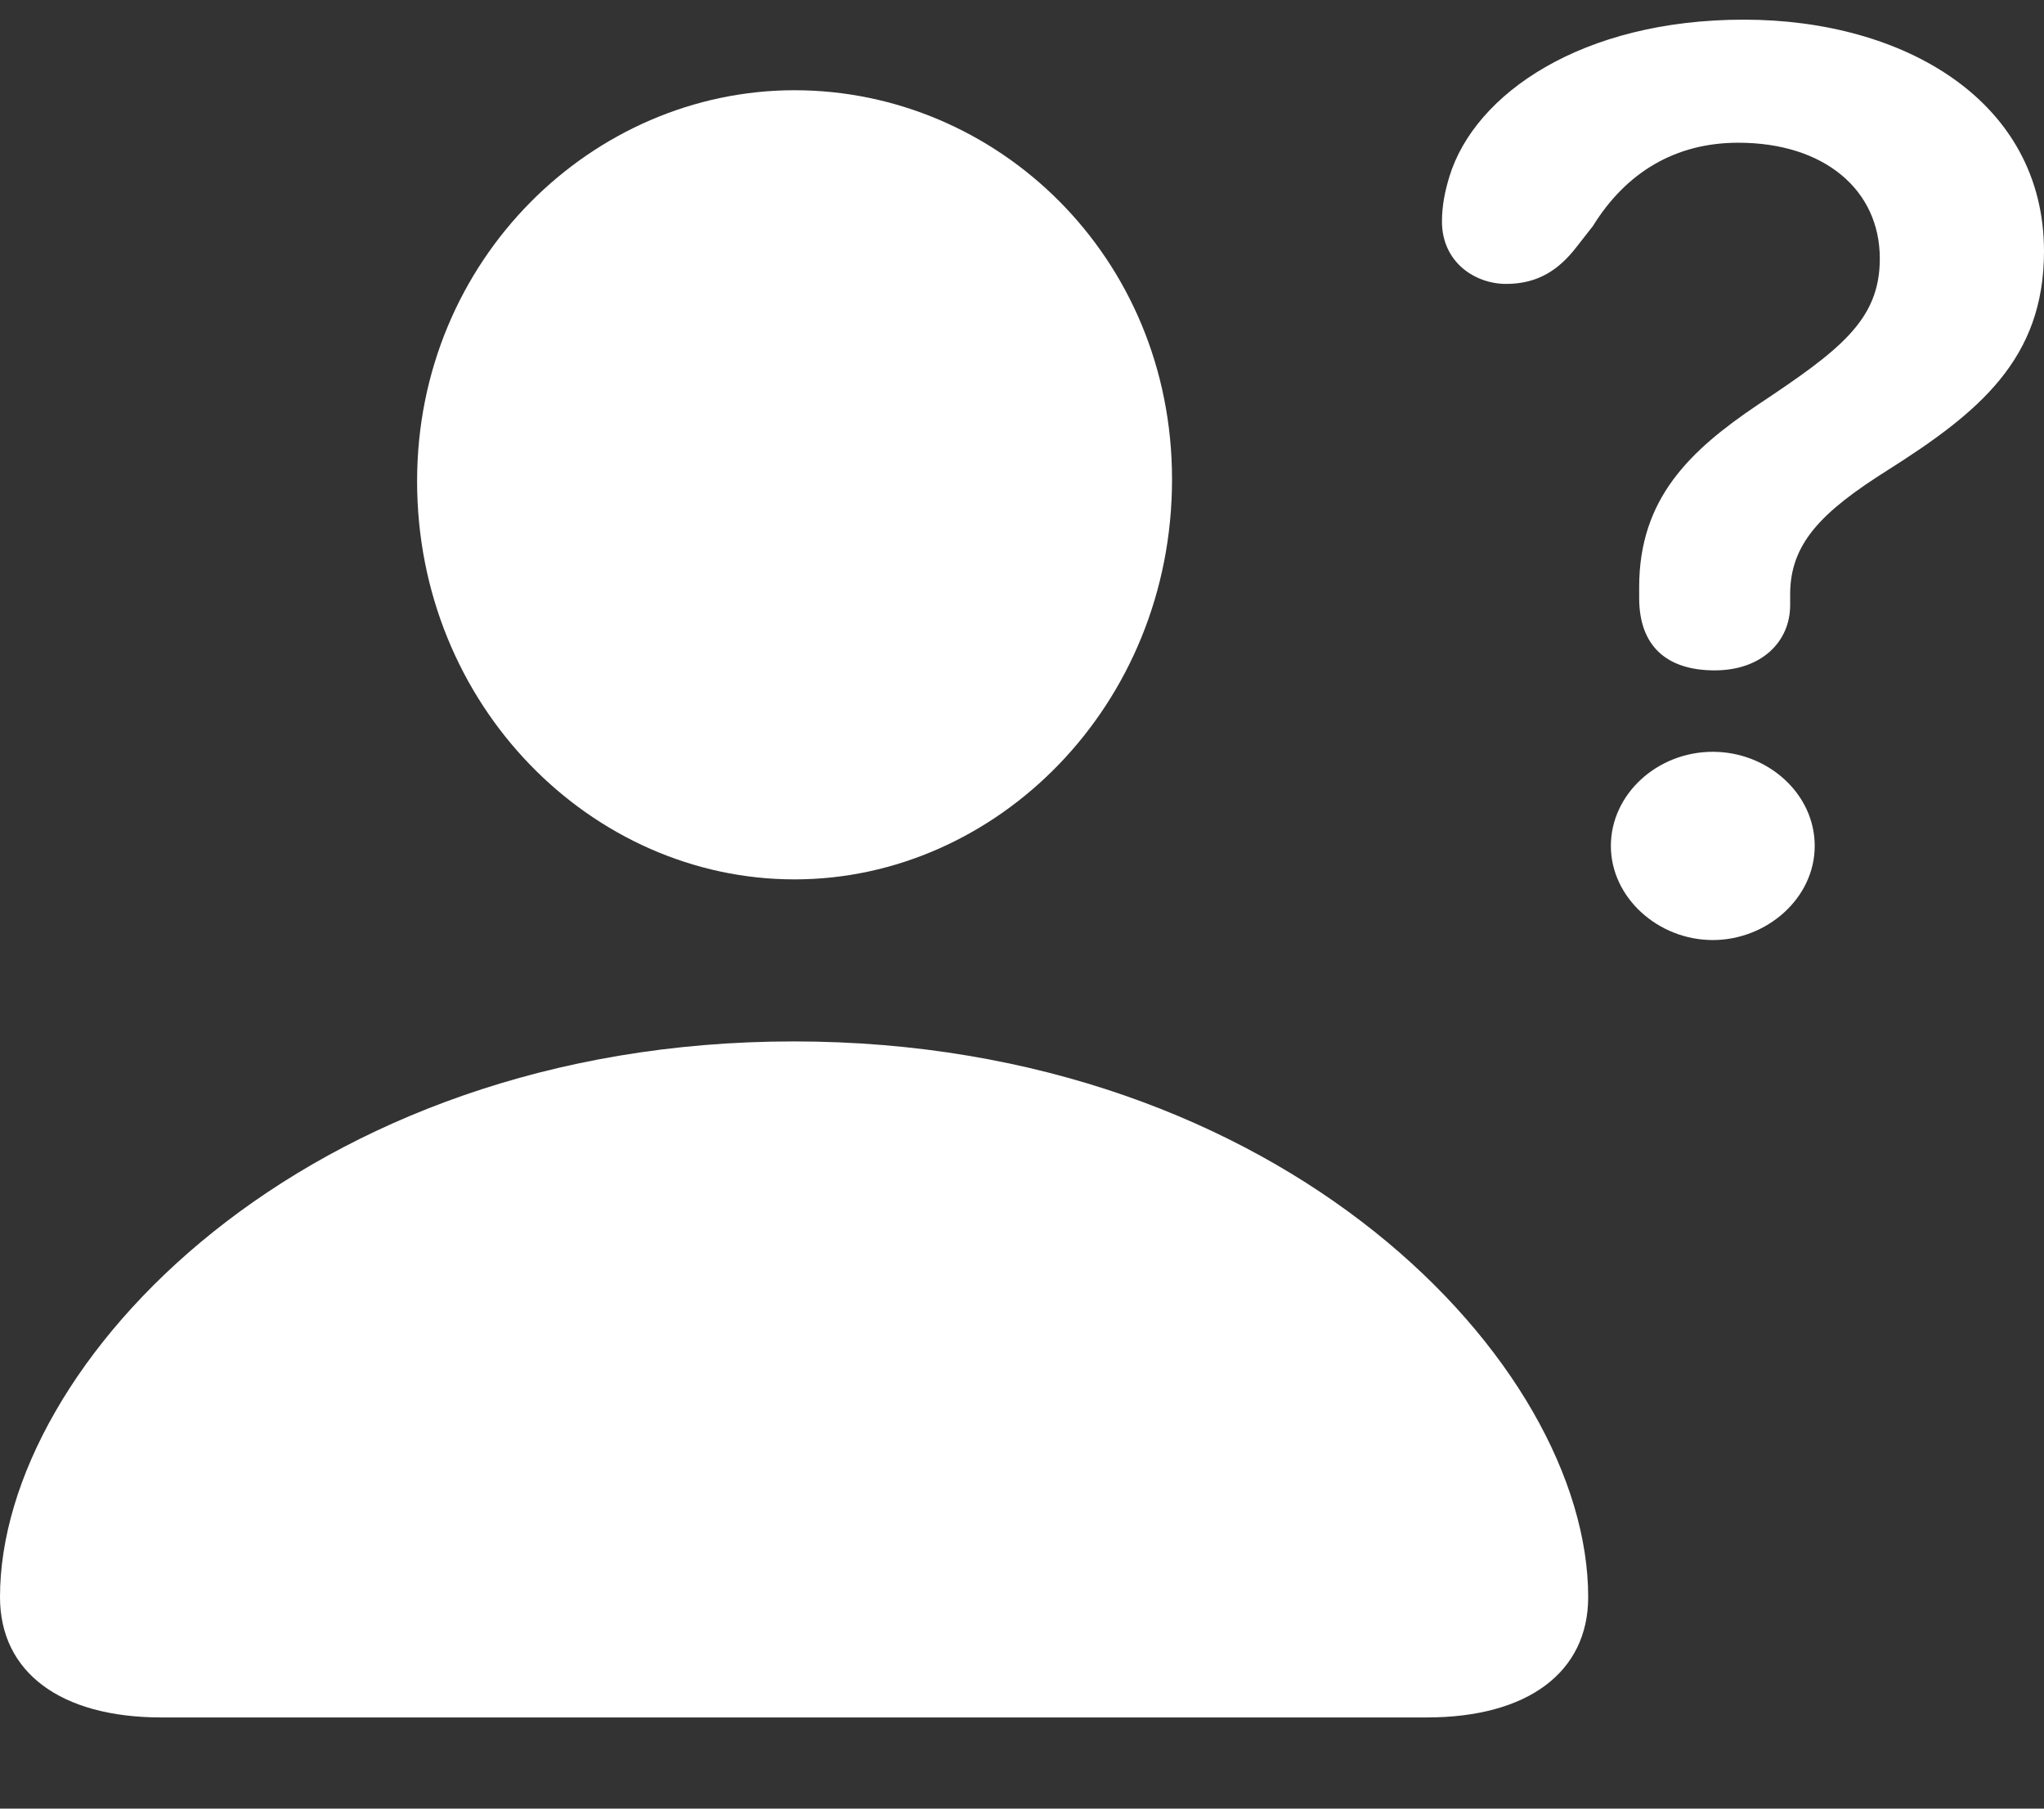 <svg width="52" height="46" viewBox="0 0 52 46" fill="none" xmlns="http://www.w3.org/2000/svg">
<rect x="0" y="0" width="52" height="46" fill="#333333" stroke="none"/>
<g clip-path="url(#clip0_7584_5917)">
<path d="M4.105 43.681H36.299C38.868 43.681 40.404 42.53 40.404 40.62C40.404 34.681 32.65 26.487 20.19 26.487C7.754 26.487 0 34.681 0 40.62C0 42.53 1.536 43.681 4.105 43.681ZM20.214 22.366C25.352 22.366 29.817 17.947 29.817 12.193C29.817 6.507 25.352 2.295 20.214 2.295C15.077 2.295 10.611 6.599 10.611 12.239C10.611 17.947 15.053 22.366 20.214 22.366Z" fill="white"/>
<path d="M43.622 17.05C44.822 17.05 45.542 16.313 45.542 15.393C45.542 15.323 45.542 15.208 45.542 15.116C45.542 13.827 46.335 13.022 48.015 11.963C50.344 10.49 52 9.132 52 6.393C52 2.572 48.447 0.5 44.366 0.5C40.237 0.5 37.524 2.387 36.876 4.482C36.756 4.873 36.684 5.242 36.684 5.633C36.684 6.669 37.524 7.221 38.316 7.221C39.133 7.221 39.661 6.853 40.093 6.3L40.525 5.748C41.365 4.39 42.614 3.63 44.222 3.63C46.407 3.63 47.823 4.827 47.823 6.577C47.823 8.142 46.815 8.902 44.702 10.306C42.998 11.457 41.701 12.676 41.701 14.932C41.701 15.024 41.701 15.116 41.701 15.208C41.701 16.428 42.397 17.05 43.622 17.05ZM43.574 23.909C44.942 23.909 46.167 22.85 46.167 21.515C46.167 20.18 44.966 19.121 43.574 19.121C42.157 19.121 40.981 20.203 40.981 21.515C40.981 22.827 42.181 23.909 43.574 23.909Z" fill="white"/>
</g>
<defs>
<clipPath id="clip0_7584_5917">
<rect width="52" height="45" fill="white" transform="translate(0 0.5)"/>
</clipPath>
</defs>
</svg>

